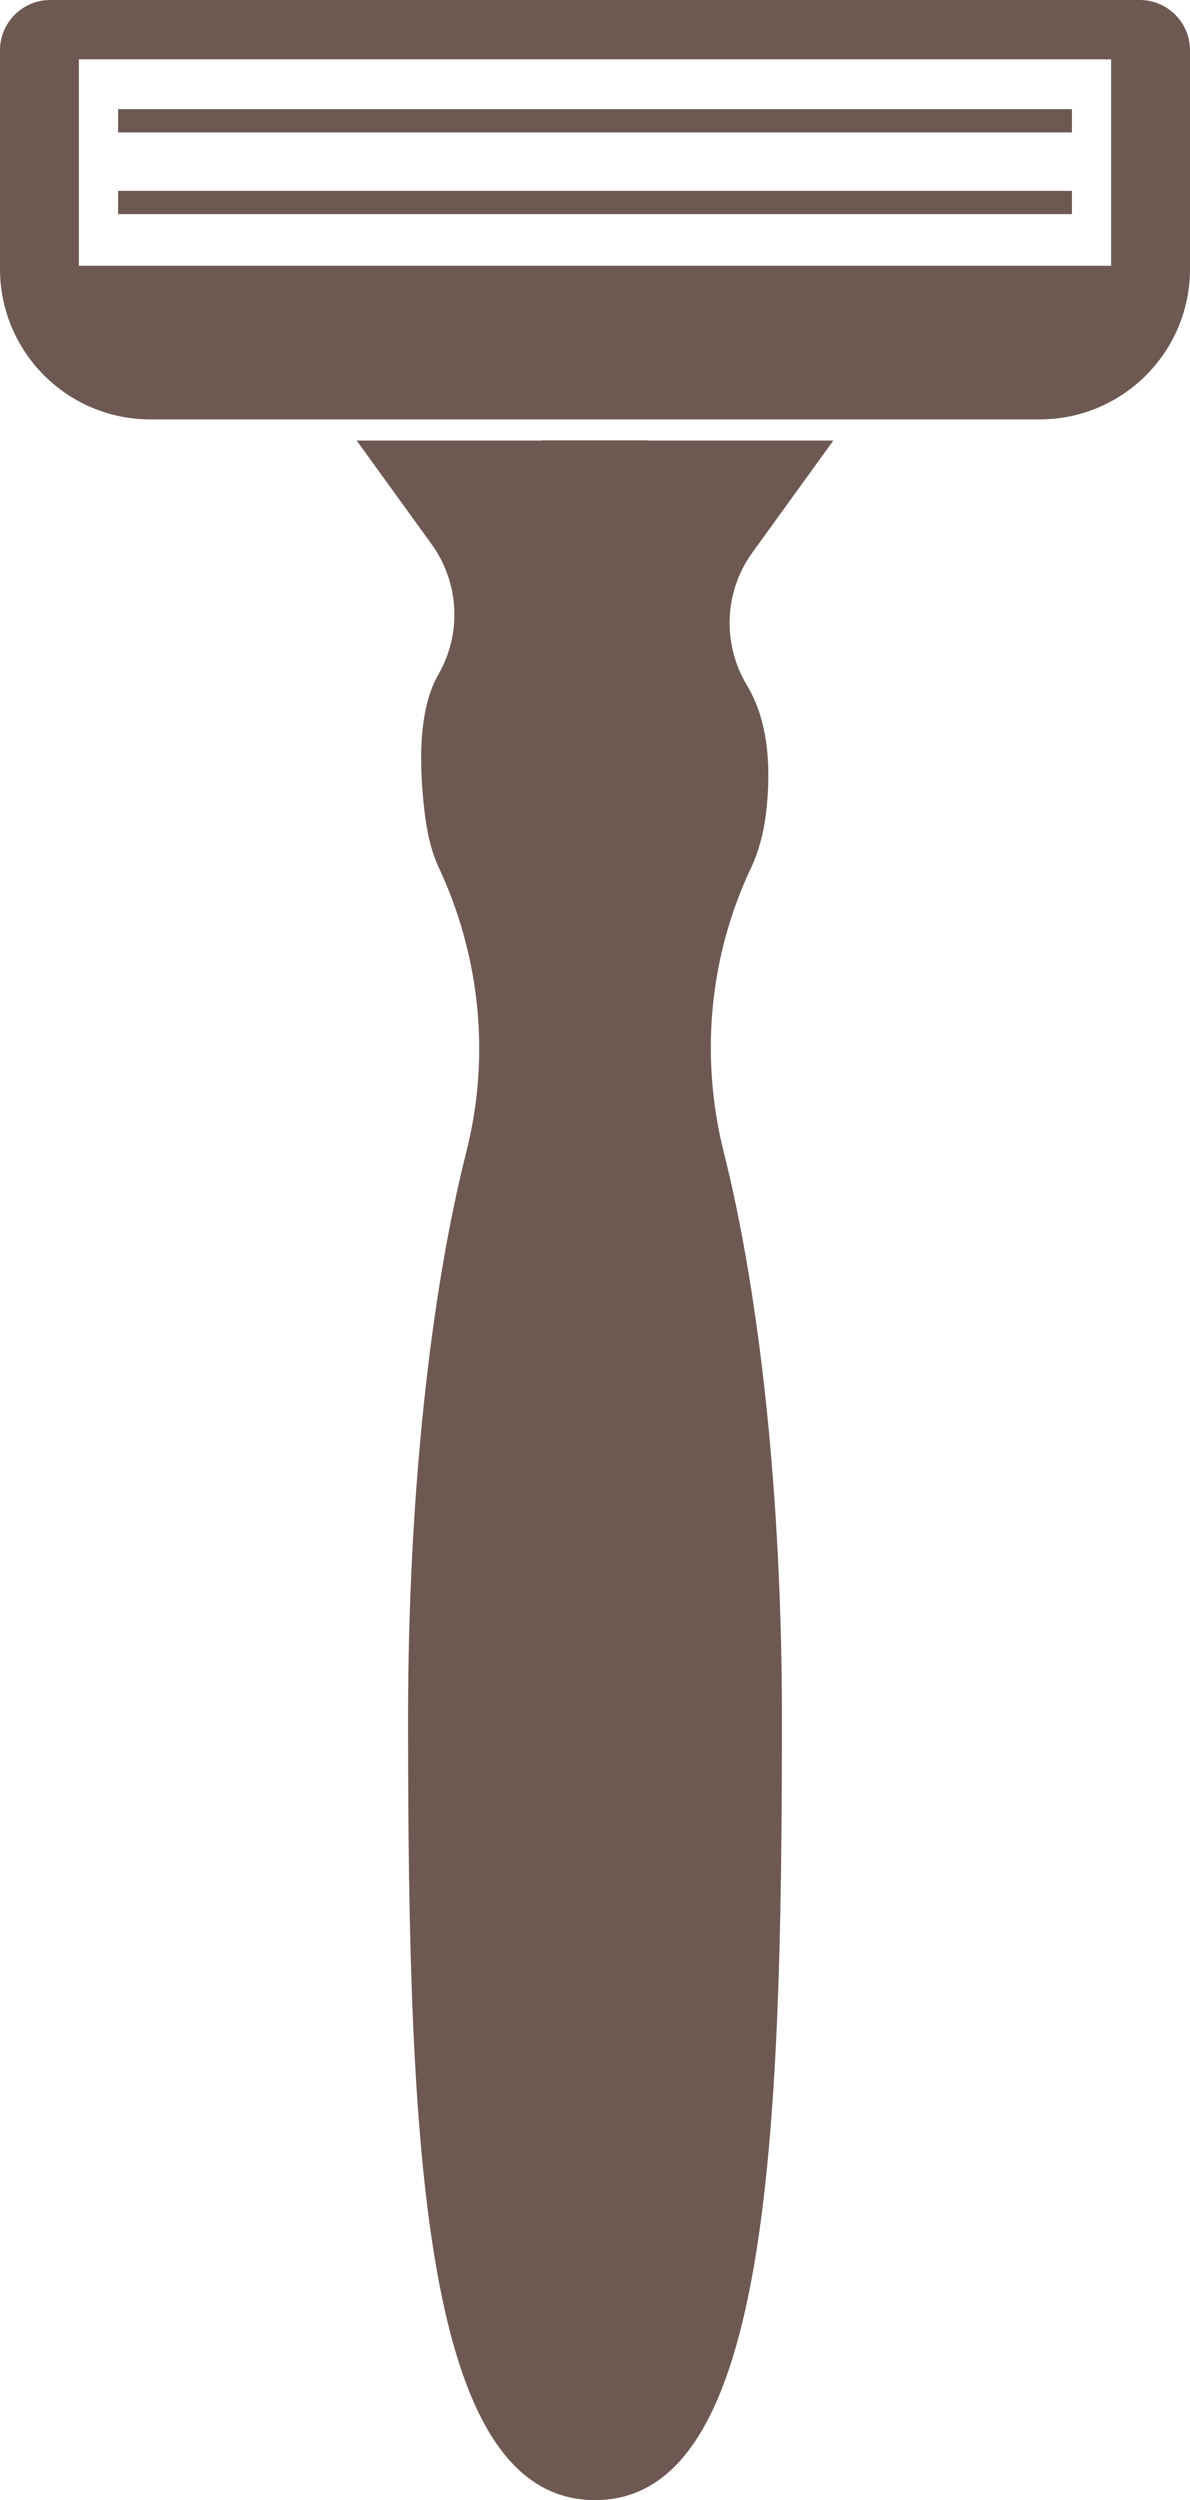<?xml version="1.0" encoding="UTF-8"?>
<svg id="Layer_2" data-name="Layer 2" xmlns="http://www.w3.org/2000/svg" viewBox="0 0 717.5 1506.82">
  <defs>
    <style>
      .cls-1 {
        stroke: #6d5952;
        stroke-miterlimit: 10;
        stroke-width: 14.03px;
      }

      .cls-1, .cls-2 {
        fill: #6d5952;
      }
    </style>
  </defs>
  <g id="Layer_1-2" data-name="Layer 1">
    <g>
      <g>
        <path class="cls-2" d="M390.66,265.54v-.14h-63.82v.14h-111.77l45.17,62.47c16.66,23.05,18.27,53.71,4.14,78.39-8.57,14.97-12.46,37.77-9.44,72.77,1.35,15.6,3.47,30.51,9.68,43.83,24.91,53.41,31.09,113.66,16.65,170.8-21.7,85.84-35.23,207.34-35.23,342.05,0,260.11,8.91,470.97,112.71,470.97s112.71-210.86,112.71-470.97c0-134.28-13.45-255.44-35.03-341.23-14.39-57.23-8.98-117.8,16.22-171.16,5.39-11.41,8.37-23.99,9.66-37.18,3.16-32.38-1.64-56.1-11.87-73.09-15.04-24.98-13.94-56.46,3.14-80.09l48.85-67.56h-111.77Z"/>
        <polygon class="cls-2" points="214.97 265.54 215.07 265.54 214.97 265.4 214.97 265.54"/>
        <polygon class="cls-2" points="502.53 265.4 502.43 265.54 502.53 265.54 502.53 265.4"/>
      </g>
      <path class="cls-2" d="M687.2,0H30.3C13.57,0,0,13.57,0,30.3v131.82c0,50.06,40.58,90.65,90.65,90.65h536.2c50.06,0,90.65-40.58,90.65-90.65V30.3c0-16.74-13.57-30.3-30.3-30.3ZM669.95,160.19H47.55V35.77h622.39v124.42Z"/>
      <line class="cls-1" x1="71.19" y1="72.8" x2="646.31" y2="72.8"/>
      <line class="cls-1" x1="71.19" y1="122.04" x2="646.31" y2="122.04"/>
    </g>
  </g>
</svg>